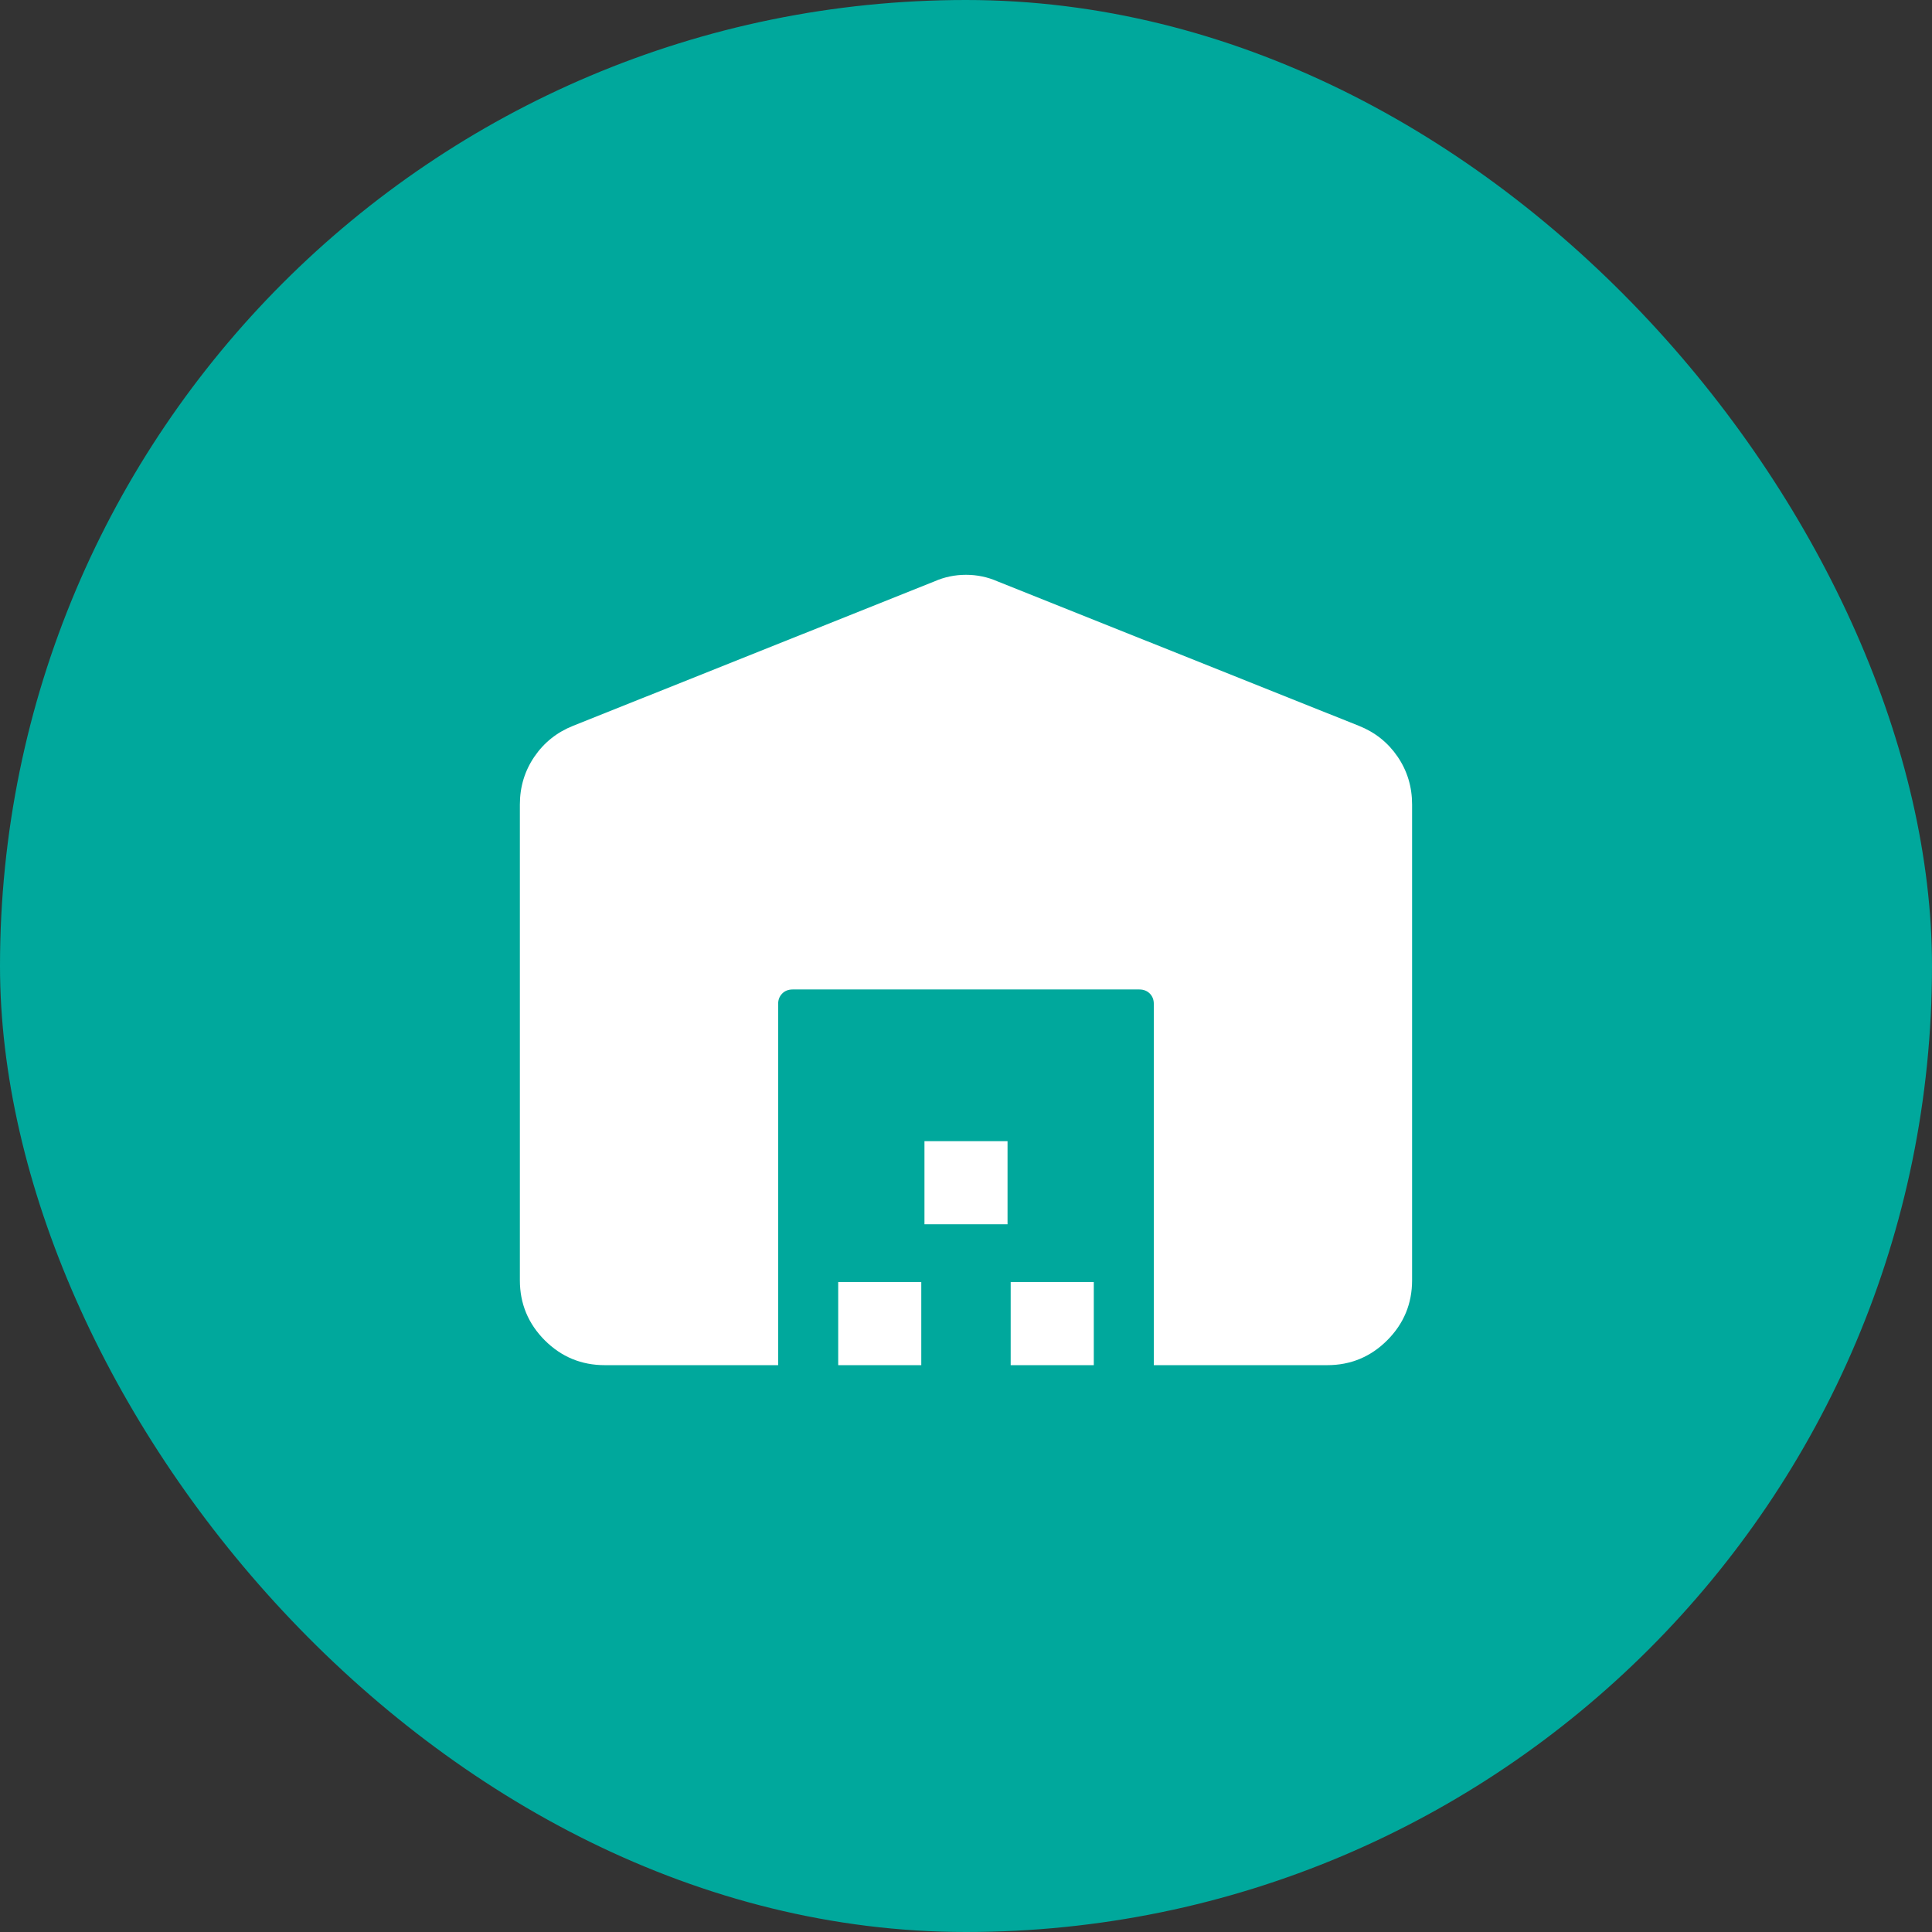 <svg xmlns="http://www.w3.org/2000/svg" width="48" height="48" viewBox="0 0 48 48" fill="none"><rect x="0" y="0" width="48" height="48" fill="#333333" stroke="none"/><rect width="48" height="48" rx="24" fill="#00A89C"></rect><mask id="mask0_50_718" style="mask-type:alpha" maskUnits="userSpaceOnUse" x="10" y="10" width="28" height="28"><rect x="10" y="10" width="28" height="28" fill="#D9D9D9"></rect></mask><g mask="url(#mask0_50_718)"><path d="M12.916 31.808V19.988C12.916 19.547 13.037 19.151 13.277 18.799C13.517 18.448 13.838 18.192 14.24 18.032L23.215 14.445C23.464 14.335 23.726 14.281 24 14.281C24.274 14.281 24.535 14.335 24.785 14.445L33.759 18.032C34.162 18.192 34.483 18.448 34.723 18.799C34.963 19.151 35.083 19.547 35.083 19.988V31.808C35.083 32.389 34.877 32.886 34.465 33.299C34.053 33.711 33.556 33.917 32.974 33.917H28.666V24.942C28.666 24.837 28.633 24.752 28.566 24.684C28.498 24.617 28.412 24.583 28.308 24.583H19.692C19.587 24.583 19.501 24.617 19.434 24.684C19.367 24.752 19.333 24.837 19.333 24.942V33.917H15.025C14.444 33.917 13.947 33.711 13.534 33.299C13.123 32.886 12.916 32.389 12.916 31.808ZM20.825 33.917V31.852H22.889V33.917H20.825ZM22.968 30.417V28.352H25.032V30.417H22.968ZM25.11 33.917V31.852H27.175V33.917H25.11Z" fill="white"></path></g></svg>